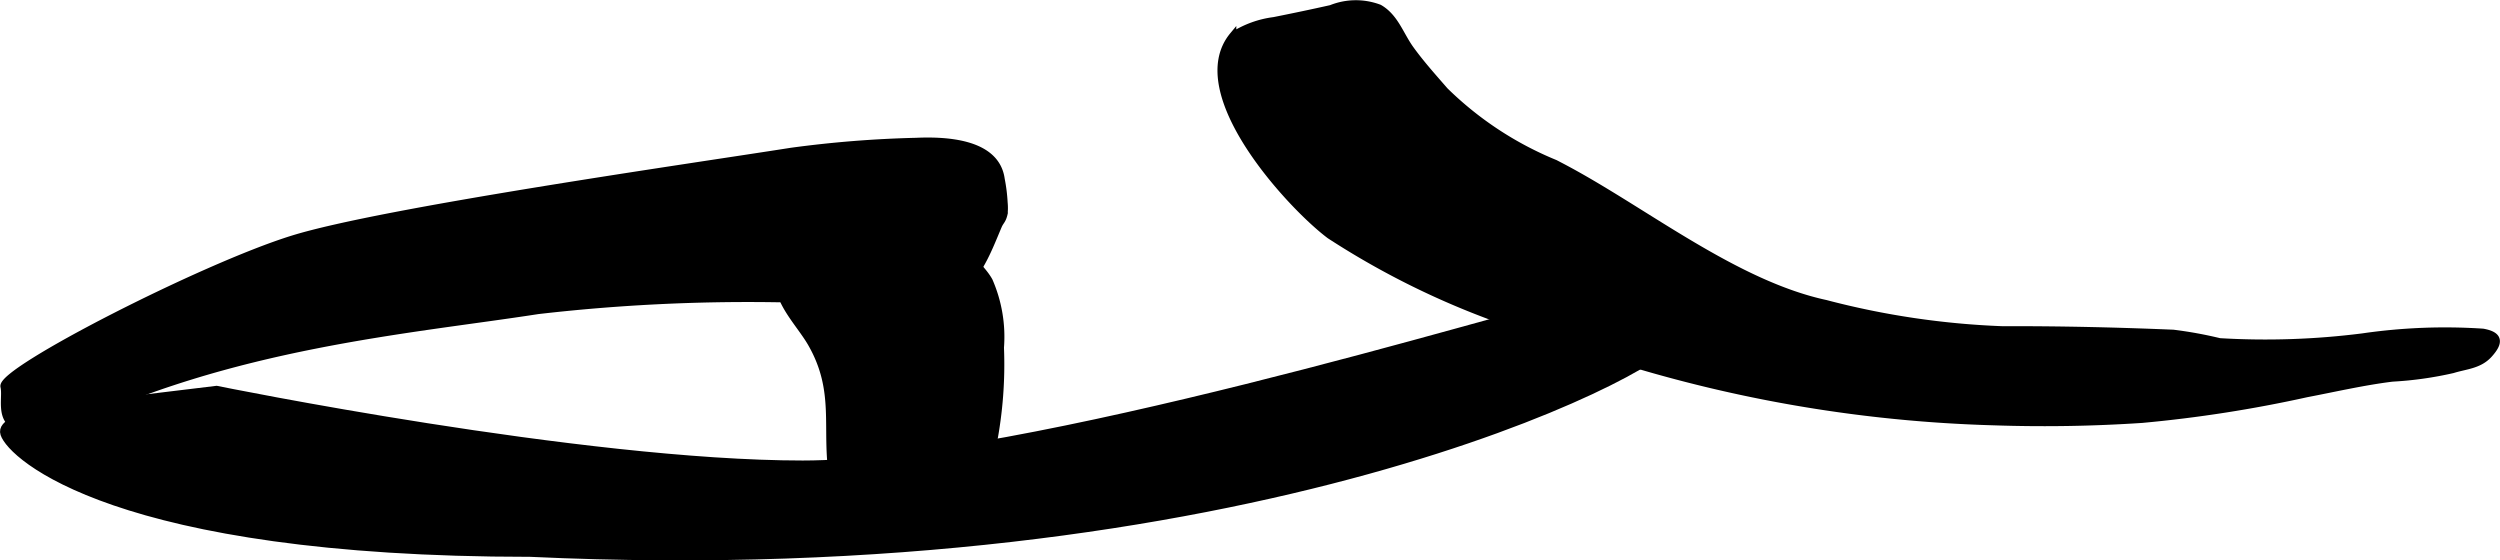 <?xml version="1.0" encoding="UTF-8"?>
<svg xmlns="http://www.w3.org/2000/svg"
     version="1.1"
     width="19.685mm"
     height="4.412mm"
     viewBox="0 0 55.801 12.507">
   <defs>
      <style type="text/css"><![CDATA[
      .a {
        stroke: #000;
        stroke-miterlimit: 10;
        stroke-width: 0.15px;
        fill-rule: evenodd;
      }
    ]]></style>
   </defs>
   <path class="a"
         d="M34.712,3.642c.082.043.166.086.251.132,1.789.96,3.781,2.562,5.787,2.996a18.166,18.166,0,0,0,3.941.586c1.277-.004,2.541.025,3.815.078a9.052,9.052,0,0,1,1.037.189,17.236,17.236,0,0,0,3.193-.107,12.754,12.754,0,0,1,2.684-.105c.353.064.4.215.137.504-.22.241-.515.248-.809.339a7.974,7.974,0,0,1-1.35.19c-.64.079-1.274.226-1.916.349a29.4,29.4,0,0,1-3.67.572,32.965,32.965,0,0,1-3.297.054,31.09,31.09,0,0,1-9.993-1.944,18.177,18.177,0,0,1-4.842-2.219c-.872-.652-3.222-3.192-2.16-4.468a2.218,2.218,0,0,1,.916-.332c.426-.085.852-.174,1.274-.269A1.484,1.484,0,0,1,30.788.176c.353.204.467.598.693.913.234.326.509.631.772.934A7.635,7.635,0,0,0,34.712,3.642Z"/>
   <path class="a"
         d="M18.899,4.964a5.424,5.424,0,0,1-.925.533c-.191.076-.481.204-.561.435-.232.67.399,1.225.691,1.734.617,1.074.3,1.901.479,3.003.056.343.05.207.322.222.234.013.468.007.704.041.527.076,1.212.359,1.74.143a1.86,1.86,0,0,0,.821-1.159A9.336,9.336,0,0,0,22.334,7.759a3.12,3.12,0,0,0-.251-1.489c-.127-.232-.385-.452-.533-.683-.293-.455-.594-.974-1.169-1.066A2.255,2.255,0,0,0,18.899,4.964Z"/>
   <path class="a"
         d="M2.084,9.02s-2.166.167-2,.667c.166.5,2.5,2.667,11.75,2.667,16.083.75,25.25-4.084,25.5-4.75-.167-.584-.667-1.25-2.167-.917s-12.333,3.667-17.25,3.667-13.083-1.667-13.083-1.667Z"/>
   <path class="a"
         d="M.084,8.629c.087.356-.334,1.224,1.306.891,3.777-1.834,7.747-2.138,10.619-2.584a40.931,40.931,0,0,1,5.355-.264q.951-.02,1.902-.035a9.789,9.789,0,0,0,1.812-.024c.673-.149.969-1.009,1.21-1.572.047-.109.091-.113.127-.269a1.187,1.187,0,0,0,.001-.25,3.673,3.673,0,0,0-.065-.521c-.112-.837-1.258-.879-1.907-.85a25.073,25.073,0,0,0-2.777.221c-2.263.357-9.139,1.337-11.141,1.961C4.523,5.956-.003,8.273.084,8.629Z"/>
</svg>
